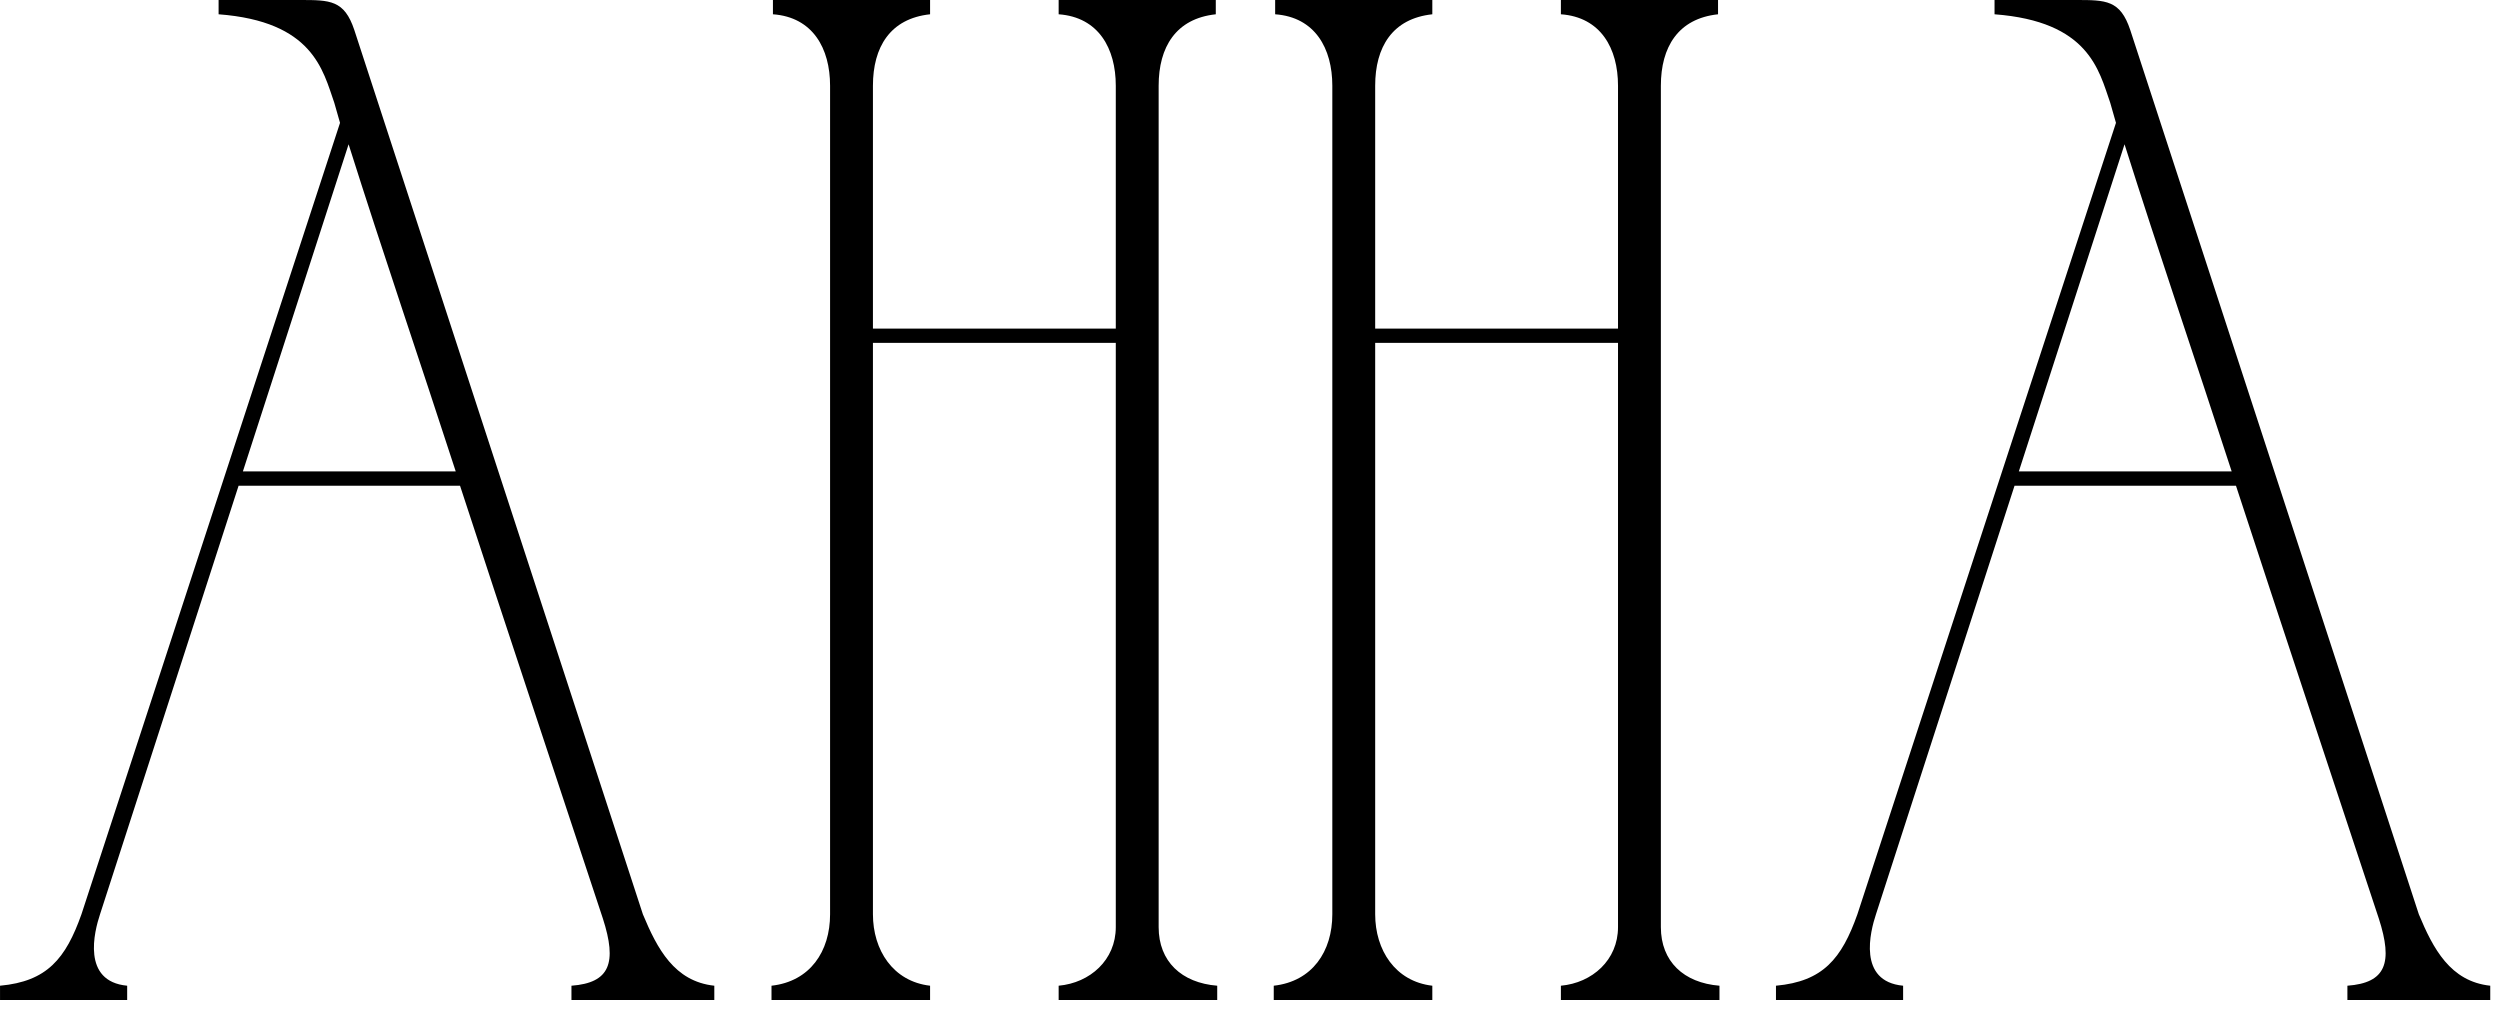 <?xml version="1.0" encoding="UTF-8"?> <svg xmlns="http://www.w3.org/2000/svg" width="98" height="40" viewBox="0 0 98 40" fill="none"><path d="M0.001 39.2V38.64C1.849 38.472 2.577 37.576 3.193 35.84L13.329 4.816L13.105 4.032C12.657 2.744 12.265 0.84 8.569 0.56V0C9.633 0 10.697 0 11.761 0C12.937 0 13.497 0 13.889 1.176L25.201 35.84C25.761 37.184 26.433 38.472 28.001 38.64V39.2H22.401V38.64C23.913 38.528 24.193 37.744 23.633 36.008C21.785 30.408 19.881 24.696 18.033 19.04H9.353L3.921 35.84C3.697 36.512 3.193 38.472 4.985 38.64V39.2H0.001ZM9.521 18.48H17.865C16.465 14.168 15.009 9.912 13.665 5.656L9.521 18.48ZM30.243 38.64C31.755 38.472 32.539 37.296 32.539 35.84V3.36C32.539 1.904 31.867 0.672 30.299 0.56V0H36.459V0.56C34.891 0.728 34.219 1.848 34.219 3.36V12.88H43.739V3.36C43.739 1.904 43.067 0.672 41.499 0.56V0H47.659V0.56C46.091 0.728 45.419 1.848 45.419 3.36V36.344C45.419 37.688 46.315 38.528 47.715 38.64V39.2H41.499V38.64C42.731 38.528 43.739 37.632 43.739 36.344V13.44H34.219V35.84C34.219 37.24 35.003 38.472 36.459 38.64V39.2H30.243V38.64ZM49.931 38.64C51.443 38.472 52.227 37.296 52.227 35.84V3.36C52.227 1.904 51.554 0.672 49.986 0.56V0H56.147V0.56C54.578 0.728 53.907 1.848 53.907 3.36V12.88H63.426V3.36C63.426 1.904 62.755 0.672 61.187 0.56V0H67.347V0.56C65.778 0.728 65.106 1.848 65.106 3.36V36.344C65.106 37.688 66.002 38.528 67.403 38.64V39.2H61.187V38.64C62.419 38.528 63.426 37.632 63.426 36.344V13.44H53.907V35.84C53.907 37.24 54.691 38.472 56.147 38.64V39.2H49.931V38.64ZM69.618 39.2V38.64C71.466 38.472 72.194 37.576 72.81 35.84L82.946 4.816L82.722 4.032C82.274 2.744 81.882 0.84 78.186 0.56V0C79.25 0 80.314 0 81.378 0C82.554 0 83.114 0 83.506 1.176L94.818 35.84C95.378 37.184 96.05 38.472 97.618 38.64V39.2H92.018V38.64C93.53 38.528 93.81 37.744 93.25 36.008C91.402 30.408 89.498 24.696 87.65 19.04H78.97L73.538 35.84C73.314 36.512 72.81 38.472 74.602 38.64V39.2H69.618ZM79.138 18.48H87.482C86.082 14.168 84.626 9.912 83.282 5.656L79.138 18.48Z" fill="black"></path></svg> 